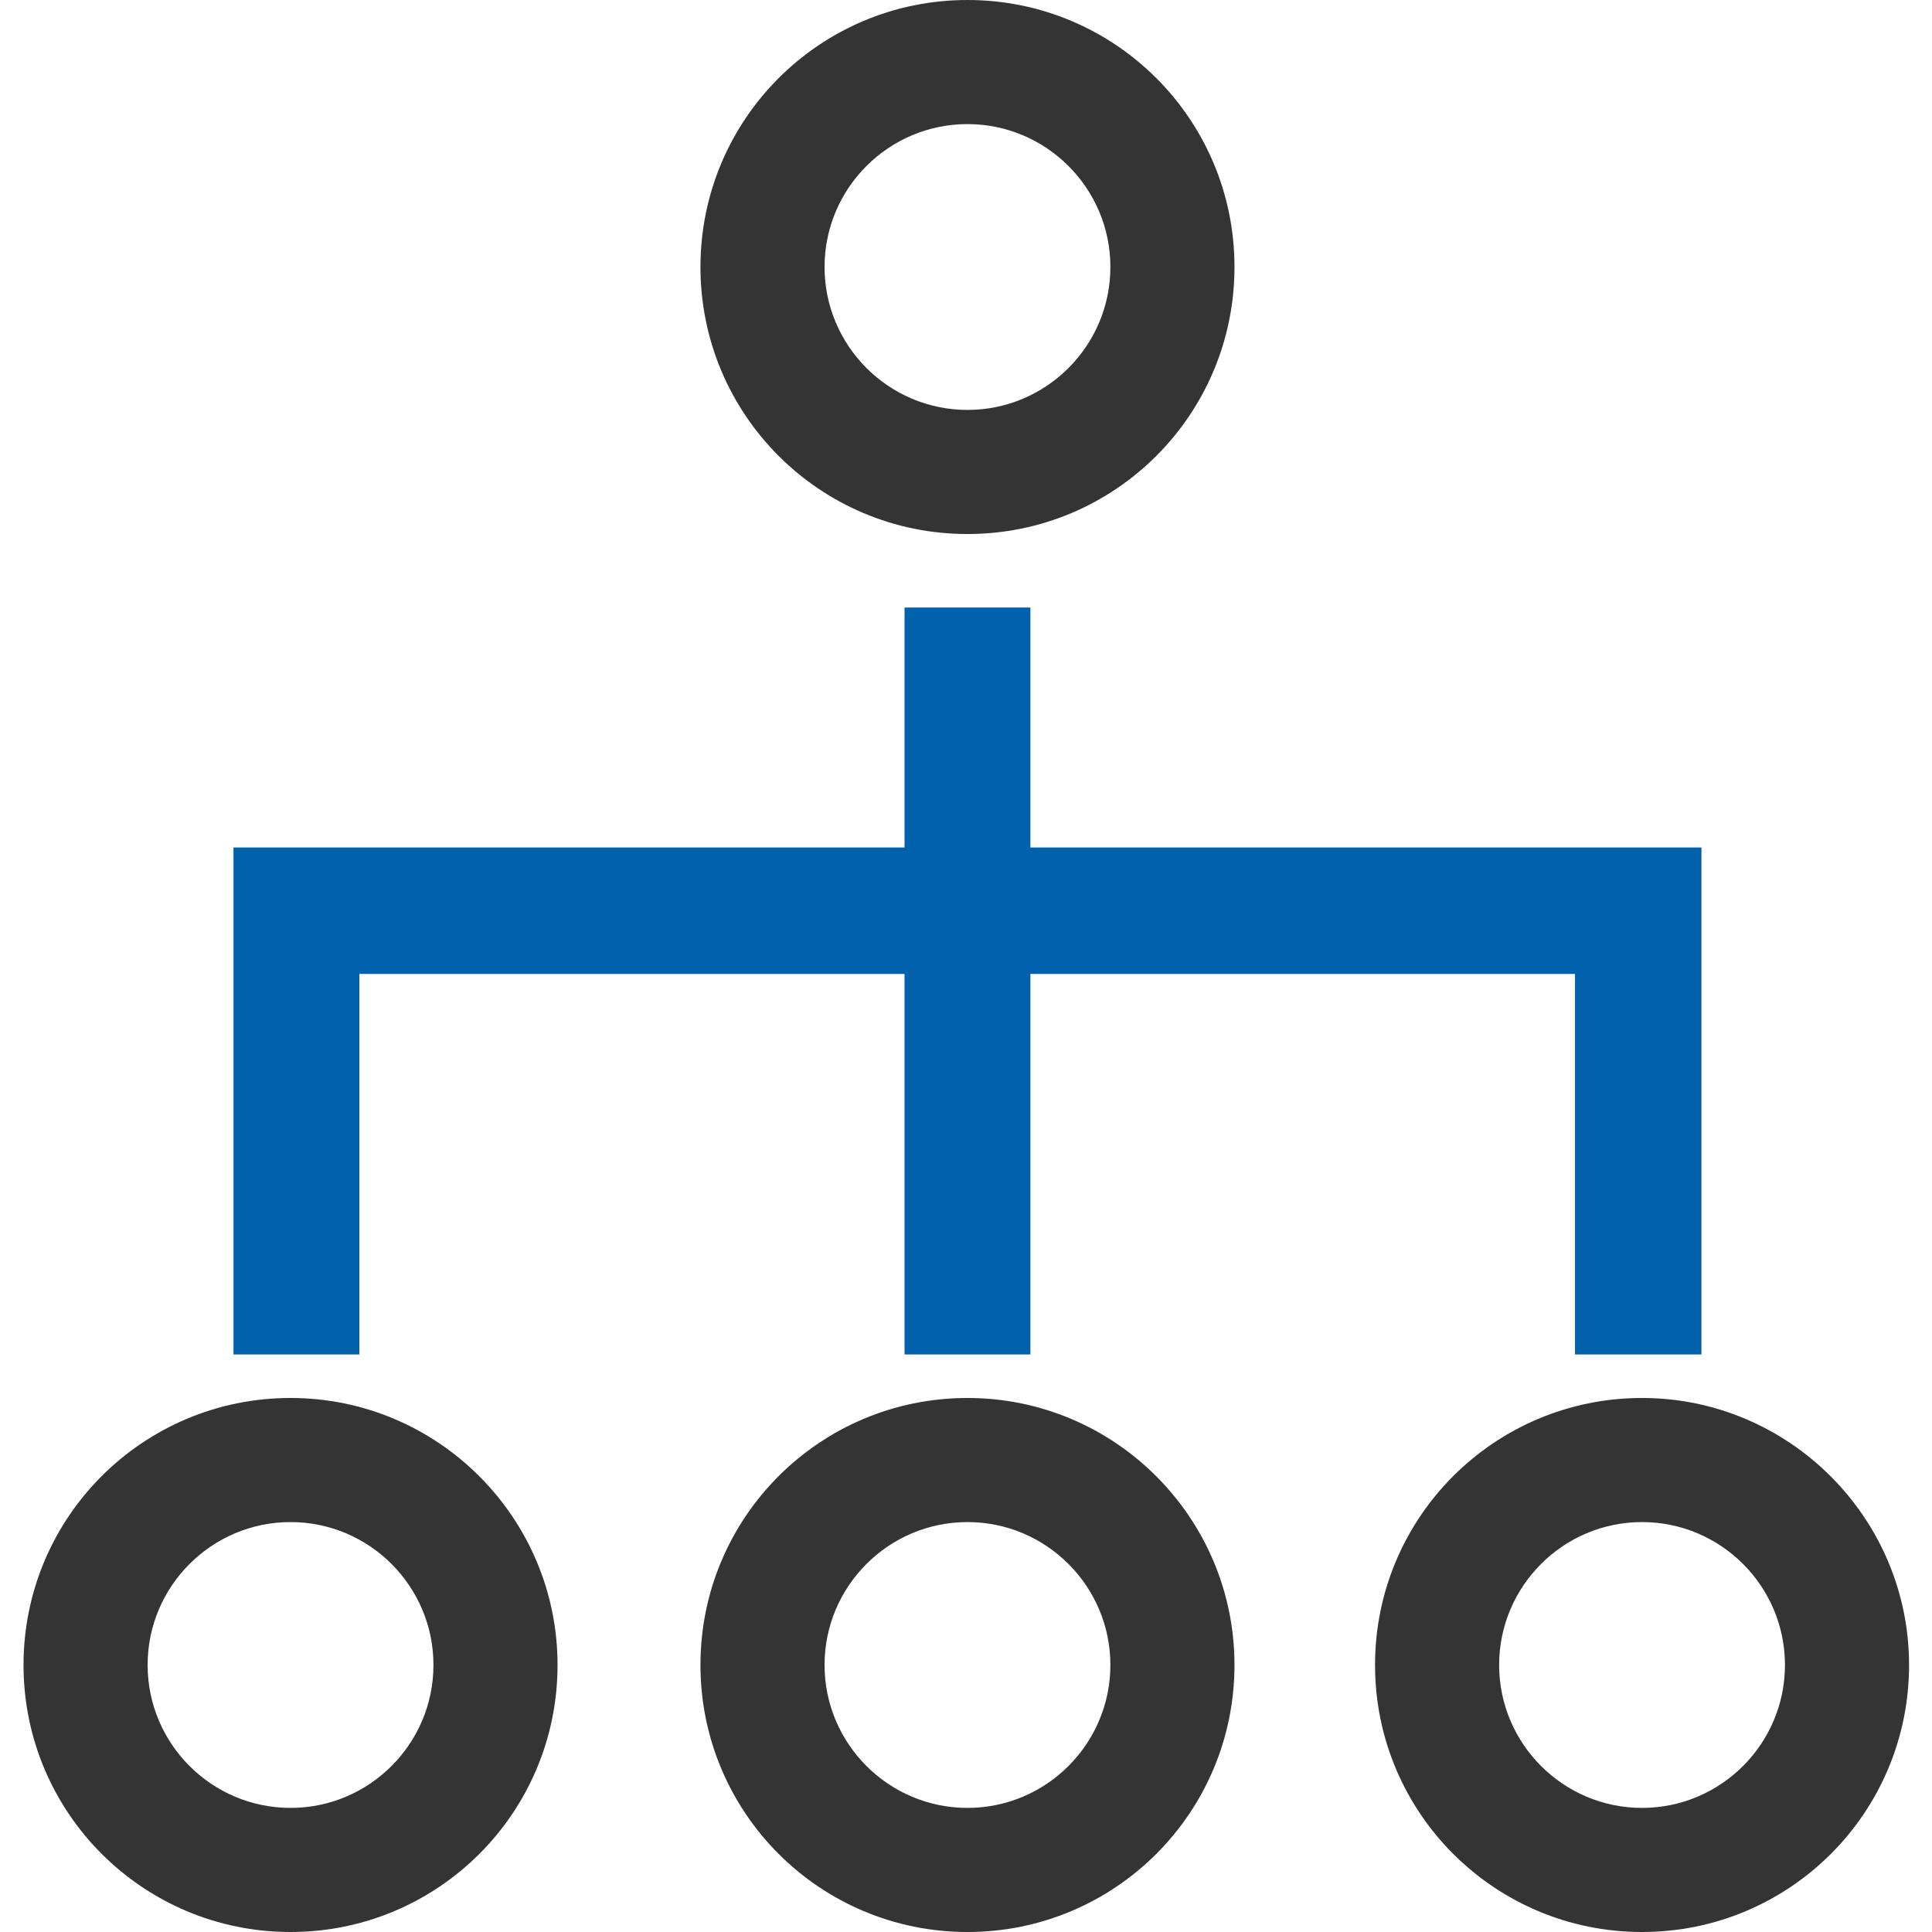 <?xml version="1.0" encoding="UTF-8"?>
<svg xmlns="http://www.w3.org/2000/svg" xmlns:xlink="http://www.w3.org/1999/xlink" version="1.1" id="Livello_1" x="0px" y="0px" viewBox="0 0 328.5 328.5" style="enable-background:new 0 0 328.5 328.5;" xml:space="preserve">
<style type="text/css">
	.st0{fill:#343434;}
	.st1{fill:#0061AC;}
</style>
<g>
	<g>
		<path class="st0" d="M49.4,258.8c13.4,0,24.3,10.9,24.3,24.3s-10.9,24.3-24.3,24.3s-24.3-10.9-24.3-24.3S36,258.8,49.4,258.8     M49.4,237.7C24.3,237.7,4,258,4,283.1s20.3,45.4,45.4,45.4s45.4-20.3,45.4-45.4C94.8,258.1,74.5,237.7,49.4,237.7L49.4,237.7z"></path>
	</g>
	<g>
		<path class="st0" d="M164.5,258.8c13.4,0,24.3,10.9,24.3,24.3s-10.9,24.3-24.3,24.3c-13.4,0-24.3-10.9-24.3-24.3    S151.1,258.8,164.5,258.8 M164.5,237.7c-25.1,0-45.4,20.3-45.4,45.4s20.3,45.4,45.4,45.4s45.4-20.3,45.4-45.4    C209.9,258.1,189.6,237.7,164.5,237.7L164.5,237.7z"></path>
	</g>
	<g>
		<path class="st0" d="M164.5,21.1c13.4,0,24.3,10.9,24.3,24.3s-10.9,24.3-24.3,24.3c-13.4,0-24.3-10.9-24.3-24.3    S151.1,21.1,164.5,21.1 M164.5,0c-25.1,0-45.4,20.3-45.4,45.4s20.3,45.4,45.4,45.4s45.4-20.3,45.4-45.4S189.6,0,164.5,0L164.5,0z"></path>
	</g>
	<g>
		<path class="st0" d="M279.2,258.8c13.4,0,24.3,10.9,24.3,24.3s-10.9,24.3-24.3,24.3s-24.3-10.9-24.3-24.3S265.8,258.8,279.2,258.8     M279.2,237.7c-25.1,0-45.4,20.3-45.4,45.4s20.3,45.4,45.4,45.4s45.4-20.3,45.4-45.4C324.6,258.1,304.2,237.7,279.2,237.7    L279.2,237.7z"></path>
	</g>
	<polygon class="st1" points="175.2,144.1 175.2,103.3 153.8,103.3 153.8,144.1 39.7,144.1 39.7,146 39.7,165.6 39.7,230.3    61.1,230.3 61.1,165.6 153.8,165.6 153.8,230.3 175.2,230.3 175.2,165.6 267.8,165.6 267.8,230.3 289.3,230.3 289.3,165.6    289.3,146 289.3,144.1  "></polygon>
</g>
</svg>
